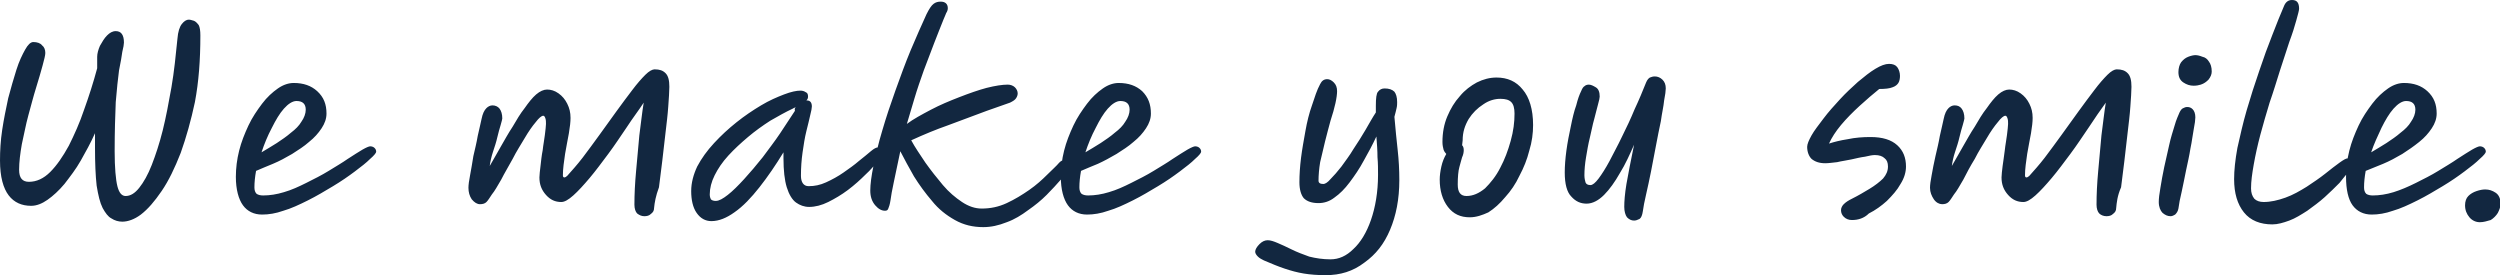 <?xml version="1.0" encoding="utf-8"?>
<!-- Generator: Adobe Illustrator 23.0.1, SVG Export Plug-In . SVG Version: 6.00 Build 0)  -->
<svg version="1.1" id="Layer_1" xmlns="http://www.w3.org/2000/svg" xmlns:xlink="http://www.w3.org/1999/xlink" x="0px" y="0px"
	 viewBox="0 0 457.9 50.4" style="enable-background:new 0 0 457.9 50.4;" xml:space="preserve">
<style type="text/css">
	.st0{fill:#122740;}
</style>
<path class="st0" d="M22.4,40.6c-0.7,0-1.4-0.2-2-0.6c-0.6-0.3-1.1-1-1.6-1.9c-0.5-1-0.8-2.3-1.1-4.1c-0.2-1.8-0.3-4.1-0.3-6.9
	c0-0.4,0-0.9,0-1.3c0-0.5,0-0.9,0-1.4c-0.8,1.8-1.7,3.4-2.6,5c-0.9,1.6-2,3-3,4.3c-1,1.2-2.1,2.2-3.1,2.9c-1,0.7-2,1.1-3,1.1
	c-1.7,0-3.1-0.6-4.1-1.9c-1-1.3-1.6-3.4-1.6-6.4c0-1.8,0.1-3.6,0.4-5.6c0.3-2,0.7-3.9,1.1-5.8C2,16.1,2.5,14.4,3,12.8
	c0.5-1.6,1.1-2.8,1.6-3.7c0.5-0.9,1-1.4,1.5-1.4c0.7,0,1.3,0.2,1.6,0.6c0.4,0.3,0.6,0.8,0.6,1.4c0,0.4-0.2,1.2-0.5,2.3
	c-0.3,1.1-0.7,2.5-1.2,4.1c-0.5,1.6-0.9,3.2-1.4,5c-0.5,1.8-0.8,3.6-1.2,5.3c-0.3,1.7-0.5,3.3-0.5,4.7c0,1.5,0.6,2.2,1.8,2.2
	c1.4,0,2.7-0.6,3.9-1.8c1.2-1.2,2.3-2.8,3.4-4.8c1-2,2-4.2,2.8-6.6c0.9-2.5,1.7-5,2.4-7.6c0-0.3,0-0.5,0-0.9s0-0.7,0-1.2
	c0-0.6,0.2-1.3,0.5-2c0.4-0.7,0.8-1.4,1.3-1.9c0.5-0.5,1-0.8,1.6-0.8c1,0,1.5,0.7,1.5,2.1c0,0.3-0.1,0.9-0.3,1.7
	c-0.1,0.8-0.3,1.9-0.6,3.4c-0.2,1.5-0.4,3.4-0.6,5.8c-0.1,2.4-0.2,5.4-0.2,9c0,3,0.2,5.2,0.5,6.4c0.3,1.2,0.8,1.8,1.5,1.8
	c0.9,0,1.7-0.5,2.5-1.5c0.8-1,1.6-2.4,2.3-4.2c0.7-1.8,1.4-3.9,2-6.3c0.6-2.4,1.1-5.1,1.6-7.9c0.5-2.9,0.8-5.9,1.1-8.9
	c0.1-1.3,0.4-2.2,0.8-2.7c0.4-0.5,0.8-0.8,1.3-0.8c0.3,0,0.5,0.1,0.9,0.2c0.3,0.1,0.6,0.4,0.9,0.8c0.2,0.4,0.3,1,0.3,1.9
	c0,4.5-0.3,8.5-1,12.2C35,22,34.1,25.2,33.1,28c-1.1,2.8-2.2,5.1-3.5,7c-1.3,1.9-2.5,3.3-3.8,4.3C24.6,40.2,23.4,40.6,22.4,40.6z
	 M59.8,20.8c0,0.9-0.3,1.8-0.9,2.7c-0.6,0.9-1.3,1.7-2.3,2.5c-0.9,0.8-2,1.5-3.1,2.2c-1.2,0.7-2.3,1.3-3.5,1.8
	c-1.2,0.5-2.2,0.9-3.1,1.3c-0.2,1.1-0.3,2.1-0.3,3c0,0.5,0.1,0.9,0.4,1.2c0.3,0.2,0.7,0.3,1.2,0.3c1.2,0,2.5-0.2,3.8-0.6
	c1.4-0.4,2.7-1,4.1-1.7c1.4-0.7,2.8-1.4,4.1-2.2c1.3-0.8,2.5-1.5,3.5-2.2c1.1-0.7,2-1.3,2.7-1.7c0.7-0.4,1.2-0.6,1.4-0.6
	c0.3,0,0.6,0.1,0.8,0.3c0.2,0.2,0.3,0.4,0.3,0.7c0,0.2-0.4,0.7-1.1,1.3c-0.7,0.7-1.6,1.4-2.8,2.3c-1.2,0.9-2.5,1.8-4,2.7
	c-1.5,0.9-3,1.8-4.6,2.6c-1.6,0.8-3.1,1.5-4.5,1.9c-1.4,0.5-2.7,0.7-3.9,0.7c-1.5,0-2.7-0.6-3.5-1.7c-0.8-1.1-1.3-2.9-1.3-5.2
	c0-1.6,0.2-3.2,0.6-4.8c0.4-1.6,1-3.1,1.7-4.6c0.7-1.5,1.6-2.8,2.5-4c0.9-1.2,1.9-2.1,2.9-2.8c1-0.7,2-1,2.9-1
	c1.8,0,3.2,0.5,4.3,1.5C59.3,17.8,59.8,19.1,59.8,20.8z M47.9,27.9c0.9-0.5,1.8-1.1,2.8-1.7c0.9-0.6,1.8-1.2,2.6-1.9
	c0.8-0.6,1.5-1.3,1.9-2c0.5-0.7,0.8-1.5,0.8-2.2c0-1.1-0.6-1.6-1.7-1.6c-0.7,0-1.5,0.5-2.3,1.4c-0.8,0.9-1.5,2.1-2.2,3.5
	C49,24.9,48.4,26.4,47.9,27.9z M119.8,38.1c0,0.5-0.2,0.8-0.6,1.1c-0.3,0.3-0.7,0.4-1.2,0.4c-0.5,0-0.9-0.2-1.3-0.5
	c-0.3-0.3-0.5-0.9-0.5-1.6c0-1.9,0.1-3.9,0.3-6.1c0.2-2.2,0.4-4.4,0.6-6.6c0.3-2.2,0.5-4.2,0.8-6c-0.9,1.4-2,2.8-3.1,4.5
	c-1.1,1.6-2.2,3.3-3.4,4.9c-1.2,1.6-2.3,3.1-3.4,4.4c-1.1,1.3-2.1,2.4-3,3.2c-0.9,0.8-1.6,1.2-2.2,1.2c-1.1,0-2-0.4-2.8-1.3
	c-0.8-0.9-1.2-1.9-1.2-3.2c0-0.5,0.1-1.2,0.2-2.1c0.1-0.9,0.2-1.9,0.4-2.9c0.1-1,0.3-1.9,0.4-2.8c0.1-0.9,0.2-1.6,0.2-2
	c0-0.4,0-0.7-0.1-1c-0.1-0.3-0.2-0.5-0.4-0.5c-0.3,0-0.8,0.4-1.4,1.2c-0.6,0.7-1.3,1.7-2,2.9c-0.7,1.2-1.5,2.4-2.2,3.8
	c-0.7,1.3-1.5,2.6-2.1,3.8c-0.7,1.2-1.2,2.1-1.7,2.7c-0.4,0.6-0.7,1.1-1,1.4c-0.3,0.3-0.7,0.4-1.2,0.4c-0.5,0-1-0.3-1.5-0.9
	c-0.4-0.6-0.6-1.3-0.6-2.1c0-0.5,0.1-1.3,0.3-2.3c0.2-1.1,0.4-2.2,0.6-3.5c0.3-1.3,0.6-2.5,0.8-3.7c0.3-1.2,0.5-2.3,0.7-3.1
	c0.2-1,0.5-1.6,0.9-2c0.3-0.3,0.7-0.5,1.1-0.5c0.5,0,1,0.2,1.3,0.6c0.3,0.4,0.5,1,0.5,1.8c0,0.1-0.1,0.5-0.3,1.2
	c-0.2,0.6-0.4,1.4-0.6,2.2c-0.2,0.9-0.5,1.8-0.8,2.7c-0.3,0.9-0.5,1.8-0.6,2.6c0.6-1.1,1.3-2.2,2-3.5c0.7-1.2,1.4-2.5,2.2-3.7
	c0.7-1.2,1.4-2.4,2.2-3.4c0.7-1,1.4-1.9,2.1-2.5c0.7-0.6,1.4-0.9,2-0.9c0.7,0,1.4,0.2,2.1,0.7c0.7,0.5,1.2,1.1,1.6,1.9
	c0.4,0.8,0.6,1.6,0.6,2.6c0,0.7-0.1,1.6-0.3,2.8c-0.2,1.2-0.5,2.5-0.7,3.8c-0.2,1.4-0.4,2.7-0.4,3.9c0,0.3,0.1,0.4,0.3,0.4
	c0.1,0,0.3-0.1,0.5-0.3c0.8-0.9,1.8-2,2.8-3.3c1-1.3,2-2.7,3.1-4.2c1.1-1.5,2.1-2.9,3.1-4.3c1-1.4,2-2.7,2.9-3.9
	c0.9-1.2,1.7-2.1,2.4-2.8c0.7-0.7,1.3-1,1.7-1c0.9,0,1.5,0.2,2,0.7c0.5,0.5,0.7,1.3,0.7,2.5c0,0.9-0.1,2.1-0.2,3.6
	c-0.1,1.5-0.3,3.1-0.5,4.8c-0.2,1.7-0.4,3.5-0.6,5.2c-0.2,1.7-0.4,3.3-0.6,4.8C120.1,35.9,119.9,37.1,119.8,38.1z M130.3,40.5
	c-1.1,0-2-0.5-2.7-1.5c-0.7-1-1-2.4-1-4c0-1.5,0.4-3,1.1-4.5c0.8-1.5,1.8-2.9,3.1-4.3c1.3-1.4,2.6-2.6,4.1-3.8
	c1.5-1.2,3-2.2,4.5-3.1c1.5-0.9,2.9-1.5,4.2-2c1.3-0.5,2.3-0.7,3-0.7c0.4,0,0.7,0.1,1,0.3c0.3,0.1,0.4,0.4,0.4,0.8
	c0,0.3-0.1,0.5-0.3,0.7c0,0,0.1,0,0.1,0c0.6,0,0.9,0.4,0.9,1.1c0,0.3-0.1,0.8-0.3,1.6c-0.2,0.8-0.4,1.8-0.7,2.9
	c-0.3,1.2-0.5,2.5-0.7,3.9c-0.2,1.4-0.3,2.8-0.3,4.3c0,1.2,0.5,1.9,1.4,1.9c1.1,0,2.1-0.2,3.2-0.7c1.1-0.5,2.2-1.1,3.2-1.8
	c1-0.7,2-1.4,2.8-2.1c0.9-0.7,1.6-1.3,2.2-1.8c0.6-0.5,1-0.7,1.3-0.7c0.2,0,0.4,0.1,0.6,0.2c0.2,0.1,0.3,0.4,0.3,0.7
	c0,0.3-0.3,0.8-0.9,1.6c-0.6,0.7-1.3,1.6-2.3,2.5c-0.9,0.9-2,1.9-3.2,2.8c-1.2,0.9-2.4,1.6-3.6,2.2c-1.2,0.6-2.4,0.9-3.5,0.9
	c-0.9,0-1.7-0.3-2.4-0.8c-0.7-0.5-1.3-1.5-1.7-2.8c-0.4-1.3-0.6-3.1-0.6-5.3v-1.1c-1.4,2.3-2.9,4.5-4.4,6.4c-1.5,1.9-3,3.5-4.6,4.6
	C133.1,39.9,131.7,40.5,130.3,40.5z M145.8,19.6c-0.1,0.1-0.3,0.1-0.6,0.3c-1.3,0.6-2.7,1.4-4.1,2.2c-1.4,0.9-2.8,1.9-4.1,3
	c-1.3,1.1-2.5,2.2-3.6,3.4c-1.1,1.2-1.9,2.4-2.5,3.6c-0.6,1.2-0.9,2.4-0.9,3.5c0,0.4,0.1,0.7,0.2,0.9c0.2,0.2,0.5,0.3,0.9,0.3
	c0.6,0,1.3-0.4,2.2-1.1c0.9-0.7,1.9-1.7,3-2.9c1.1-1.2,2.2-2.5,3.4-4c1.1-1.5,2.2-2.9,3.2-4.4c1-1.5,1.9-2.9,2.7-4.1
	C145.5,19.9,145.6,19.8,145.8,19.6z M180.1,41.6c-1.9,0-3.6-0.4-5.2-1.3c-1.6-0.9-3-2-4.2-3.5c-1.2-1.4-2.3-2.9-3.3-4.5
	c-0.9-1.6-1.8-3.2-2.5-4.6c-0.5,2.3-0.9,4.2-1.2,5.7c-0.3,1.4-0.5,2.5-0.6,3.3c-0.1,0.7-0.3,1.3-0.4,1.5c-0.1,0.3-0.3,0.4-0.6,0.4
	c-0.6,0-1.2-0.3-1.8-1c-0.6-0.7-0.9-1.6-0.9-2.7c0-1.1,0.2-2.7,0.6-4.6c0.4-1.9,0.9-4.1,1.6-6.4c0.7-2.4,1.5-4.8,2.4-7.3
	c0.9-2.5,1.8-5,2.8-7.4c1-2.4,2-4.6,2.9-6.6c0.5-1,0.9-1.6,1.3-1.9c0.4-0.3,0.8-0.4,1.3-0.4c0.8,0,1.3,0.4,1.3,1.2
	c0,0.3-0.1,0.6-0.3,0.9c-0.1,0.3-0.3,0.7-0.5,1.2c-0.5,1.3-1.1,2.7-1.7,4.3c-0.6,1.6-1.2,3.2-1.9,5c-0.6,1.7-1.2,3.4-1.7,5.1
	c-0.5,1.7-1,3.3-1.4,4.7c1.2-0.9,2.7-1.7,4.4-2.6c1.7-0.9,3.4-1.6,5.2-2.3c1.8-0.7,3.5-1.3,5-1.7c1.6-0.4,2.9-0.6,3.9-0.6
	c0.5,0,1,0.2,1.3,0.5c0.3,0.3,0.5,0.7,0.5,1.1c0,0.3-0.1,0.6-0.3,0.9c-0.2,0.3-0.5,0.5-1.1,0.8c-1.9,0.7-3.8,1.3-5.6,2
	c-1.9,0.7-3.8,1.4-5.9,2.2c-2,0.7-4.2,1.6-6.6,2.7c0.7,1.3,1.6,2.6,2.6,4.1c1,1.4,2.1,2.8,3.2,4.1c1.1,1.3,2.3,2.3,3.5,3.1
	c1.2,0.8,2.4,1.2,3.6,1.2c1.6,0,3.1-0.3,4.6-1c1.5-0.7,2.8-1.5,4.1-2.4c1.3-0.9,2.4-1.9,3.3-2.8c0.9-0.9,1.7-1.6,2.2-2.2
	c0.3-0.3,0.5-0.4,0.8-0.5c0.3-0.1,0.5-0.2,0.7-0.2c0.4,0,0.7,0.2,0.8,0.6c0.2,0.4,0,0.8-0.4,1.3c-0.3,0.4-0.9,1-1.6,1.9
	c-0.7,0.8-1.6,1.8-2.6,2.8c-1,1-2.1,1.9-3.4,2.8c-1.2,0.9-2.5,1.7-3.9,2.2C182.9,41.3,181.5,41.6,180.1,41.6z M210.8,20.8
	c0,0.9-0.3,1.8-0.9,2.7c-0.6,0.9-1.3,1.7-2.3,2.5c-0.9,0.8-2,1.5-3.1,2.2c-1.2,0.7-2.3,1.3-3.4,1.8c-1.2,0.5-2.2,0.9-3.1,1.3
	c-0.2,1.1-0.3,2.1-0.3,3c0,0.5,0.1,0.9,0.4,1.2c0.3,0.2,0.7,0.3,1.2,0.3c1.2,0,2.5-0.2,3.8-0.6c1.4-0.4,2.7-1,4.1-1.7
	c1.4-0.7,2.8-1.4,4.1-2.2c1.3-0.8,2.5-1.5,3.5-2.2c1.1-0.7,2-1.3,2.7-1.7c0.7-0.4,1.2-0.6,1.4-0.6c0.3,0,0.6,0.1,0.8,0.3
	c0.2,0.2,0.3,0.4,0.3,0.7c0,0.2-0.4,0.7-1.1,1.3c-0.7,0.7-1.6,1.4-2.8,2.3c-1.2,0.9-2.5,1.8-4,2.7c-1.5,0.9-3,1.8-4.6,2.6
	c-1.6,0.8-3.1,1.5-4.5,1.9c-1.4,0.5-2.7,0.7-3.9,0.7c-1.5,0-2.7-0.6-3.5-1.7c-0.8-1.1-1.3-2.9-1.3-5.2c0-1.6,0.2-3.2,0.6-4.8
	c0.4-1.6,1-3.1,1.7-4.6c0.7-1.5,1.6-2.8,2.5-4c0.9-1.2,1.9-2.1,2.9-2.8c1-0.7,2-1,2.9-1c1.8,0,3.2,0.5,4.3,1.5
	C210.3,17.8,210.8,19.1,210.8,20.8z M198.8,27.9c0.9-0.5,1.8-1.1,2.8-1.7c0.9-0.6,1.8-1.2,2.6-1.9c0.8-0.6,1.5-1.3,1.9-2
	c0.5-0.7,0.8-1.5,0.8-2.2c0-1.1-0.6-1.6-1.7-1.6c-0.7,0-1.5,0.5-2.3,1.4c-0.8,0.9-1.5,2.1-2.2,3.5C199.9,24.9,199.3,26.4,198.8,27.9
	z M242.8,50.4c-1.4,0-2.8-0.1-4-0.3c-1.2-0.2-2.3-0.5-3.5-0.9c-1.2-0.4-2.4-0.9-3.8-1.5c-0.4-0.2-0.8-0.4-1.1-0.7
	c-0.3-0.3-0.5-0.6-0.5-0.9c0-0.4,0.3-0.9,0.8-1.4c0.5-0.5,1-0.7,1.5-0.7c0.5,0,1.1,0.2,1.8,0.5c0.7,0.3,1.6,0.7,2.6,1.2
	c1,0.5,2.1,0.9,3.2,1.3c1.2,0.3,2.5,0.5,3.9,0.5c1.5,0,2.9-0.6,4.2-1.9c1.3-1.2,2.4-3,3.2-5.3c0.8-2.3,1.3-5.1,1.3-8.3
	c0-1,0-2.1-0.1-3.2c0-1.2-0.1-2.5-0.2-3.8c-0.7,1.5-1.5,3-2.3,4.4c-0.8,1.5-1.7,2.8-2.6,4c-0.9,1.2-1.8,2.1-2.8,2.8
	c-0.9,0.7-1.9,1-2.9,1c-1.2,0-2.1-0.3-2.7-0.9c-0.5-0.6-0.8-1.6-0.8-2.9c0-1.4,0.1-2.9,0.3-4.5c0.2-1.6,0.5-3.2,0.8-4.9
	c0.3-1.7,0.7-3.3,1.2-4.7c0.5-1.5,0.9-2.8,1.5-3.9c0.3-0.6,0.7-0.9,1.3-0.9c0.4,0,0.8,0.2,1.2,0.6c0.4,0.4,0.6,0.9,0.6,1.6
	c0,0.5-0.1,1.3-0.3,2.2c-0.2,0.9-0.5,2-0.9,3.2c-0.3,1.2-0.7,2.5-1,3.8c-0.3,1.3-0.6,2.6-0.9,3.8c-0.2,1.2-0.3,2.4-0.3,3.4
	c0,0.4,0.3,0.6,0.9,0.6c0.3,0,0.8-0.3,1.3-0.9c0.6-0.6,1.3-1.4,2-2.3c0.7-1,1.5-2,2.2-3.2c0.8-1.2,1.5-2.3,2.2-3.5
	c0.7-1.2,1.3-2.3,1.9-3.2c0-0.2,0-0.4,0-0.6s0-0.4,0-0.6c0-1.4,0.1-2.3,0.4-2.6c0.3-0.4,0.7-0.6,1.2-0.6c0.8,0,1.4,0.2,1.8,0.6
	c0.3,0.4,0.5,1,0.5,1.9c0,0.3,0,0.7-0.1,1.1c-0.1,0.4-0.2,0.9-0.4,1.6c0.2,2.3,0.4,4.3,0.6,6.1c0.2,1.8,0.3,3.6,0.3,5.5
	c0,3.5-0.6,6.5-1.7,9.1c-1.1,2.6-2.6,4.5-4.7,6C247.8,49.7,245.5,50.4,242.8,50.4z M269.2,39.8c-1.7,0-3-0.6-4-1.9
	c-1-1.3-1.5-3-1.5-5c0-0.7,0.1-1.5,0.3-2.4c0.2-0.9,0.5-1.6,0.9-2.3c-0.2-0.2-0.4-0.5-0.5-0.8c-0.1-0.4-0.2-0.8-0.2-1.4
	c0-1.7,0.3-3.3,0.9-4.7c0.6-1.4,1.3-2.6,2.3-3.7c0.9-1.1,2-1.9,3.1-2.5c1.2-0.6,2.4-0.9,3.6-0.9c2,0,3.6,0.7,4.8,2.2
	c1.2,1.4,1.9,3.6,1.9,6.5c0,1.5-0.2,3.1-0.7,4.7c-0.4,1.6-1,3.1-1.8,4.6c-0.7,1.5-1.6,2.8-2.6,3.9c-1,1.2-2,2.1-3.1,2.8
	C271.5,39.4,270.4,39.8,269.2,39.8z M267.8,26.6c0.2,0.2,0.3,0.5,0.3,0.9c0,0.4-0.1,0.9-0.3,1.3c-0.1,0.4-0.3,1-0.5,1.8
	c-0.2,0.7-0.3,1.8-0.3,3.2c0,1.4,0.5,2.1,1.6,2.1c1.2,0,2.3-0.5,3.4-1.4c1-1,2-2.2,2.8-3.8c0.8-1.5,1.4-3.1,1.9-4.9
	c0.5-1.8,0.7-3.4,0.7-5c0-1-0.2-1.7-0.6-2.1c-0.4-0.4-1-0.6-2-0.6c-1,0-2.1,0.3-3.1,1c-1.1,0.7-2,1.6-2.7,2.7
	c-0.7,1.2-1.1,2.4-1.1,3.9C267.9,26,267.8,26.3,267.8,26.6z M299.3,40.4c-0.5,0-0.9-0.2-1.3-0.6c-0.3-0.4-0.5-1.1-0.5-1.9
	c0-1,0.1-2.4,0.4-4.2c0.3-1.8,0.8-4.2,1.4-7.2c-0.8,1.8-1.6,3.6-2.6,5.2c-0.9,1.6-1.9,3-2.9,4c-1,1-2.1,1.6-3.2,1.6
	c-1.1,0-2-0.4-2.8-1.3c-0.8-0.8-1.2-2.3-1.2-4.4c0-1.2,0.1-2.5,0.3-4c0.2-1.5,0.5-3,0.8-4.4c0.3-1.5,0.6-2.8,1-3.9
	c0.3-1.2,0.6-2,0.9-2.6c0.2-0.5,0.4-0.8,0.6-0.9c0.2-0.2,0.5-0.3,0.8-0.3c0.4,0,0.8,0.2,1.3,0.5c0.5,0.3,0.7,0.9,0.7,1.7
	c0,0.2-0.1,0.7-0.3,1.4c-0.2,0.7-0.4,1.6-0.7,2.7c-0.3,1-0.5,2.2-0.8,3.4c-0.3,1.2-0.5,2.4-0.7,3.6c-0.2,1.2-0.3,2.3-0.3,3.3
	c0,0.5,0.1,1,0.2,1.3c0.1,0.3,0.4,0.5,0.9,0.5c0.4,0,0.9-0.4,1.5-1.2c0.6-0.8,1.3-1.9,2-3.2c0.7-1.4,1.5-2.8,2.3-4.5
	c0.8-1.6,1.6-3.3,2.3-5c0.8-1.7,1.5-3.4,2.1-4.9c0.2-0.5,0.5-0.8,0.7-0.9c0.3-0.1,0.5-0.2,0.9-0.2c0.5,0,1,0.2,1.4,0.6
	c0.4,0.4,0.6,0.9,0.6,1.6c0,0.4-0.1,1.2-0.3,2.2c-0.1,1.1-0.4,2.3-0.6,3.8c-0.3,1.4-0.6,2.9-0.9,4.5c-0.3,1.6-0.6,3.1-0.9,4.7
	c-0.3,1.5-0.6,2.9-0.9,4.2c-0.3,1.3-0.5,2.3-0.6,3.1c-0.1,0.7-0.3,1.2-0.6,1.4C299.9,40.3,299.6,40.4,299.3,40.4z M339.2,40.3
	c-0.6,0-1.1-0.2-1.5-0.6c-0.3-0.3-0.5-0.7-0.5-1.2c0-0.4,0.2-0.8,0.5-1.1c0.4-0.4,0.9-0.7,1.5-1c1.2-0.6,2.2-1.2,3.2-1.8
	c1-0.6,1.9-1.3,2.5-1.9c0.6-0.7,0.9-1.4,0.9-2.2c0-0.7-0.2-1.2-0.6-1.5c-0.4-0.4-1-0.6-1.8-0.6c-0.4,0-1,0.1-1.8,0.3
	c-0.8,0.1-1.6,0.3-2.5,0.5c-0.9,0.2-1.8,0.3-2.6,0.5c-0.9,0.1-1.6,0.2-2.2,0.2c-1.1,0-1.9-0.3-2.5-0.8c-0.5-0.5-0.8-1.3-0.8-2.2
	c0-0.5,0.3-1.2,0.8-2.1c0.5-0.9,1.3-1.9,2.2-3.1c0.9-1.2,1.9-2.3,3-3.5c1.1-1.2,2.2-2.2,3.3-3.2c1.2-1,2.2-1.8,3.2-2.4
	c1-0.6,1.8-0.9,2.5-0.9c0.7,0,1.2,0.2,1.5,0.6c0.3,0.4,0.5,1,0.5,1.6c0,0.5-0.1,1-0.3,1.3c-0.2,0.3-0.5,0.6-1.1,0.8
	c-0.5,0.2-1.3,0.3-2.4,0.3c-1.1,0.9-2.3,1.9-3.6,3.1c-1.2,1.1-2.4,2.3-3.4,3.5c-1,1.2-1.7,2.3-2.2,3.4c0.9-0.3,2.1-0.6,3.4-0.8
	c1.4-0.3,2.8-0.4,4.2-0.4c2.2,0,3.8,0.5,4.9,1.5c1.1,1,1.6,2.3,1.6,3.9c0,1-0.3,2.1-1,3.2c-0.6,1.1-1.5,2.1-2.5,3.1
	c-1,0.9-2.1,1.7-3.3,2.3C341.4,40,340.3,40.3,339.2,40.3z M387.6,38.1c0,0.5-0.2,0.8-0.6,1.1c-0.3,0.3-0.7,0.4-1.2,0.4
	c-0.5,0-1-0.2-1.3-0.5c-0.3-0.3-0.5-0.9-0.5-1.6c0-1.9,0.1-3.9,0.3-6.1c0.2-2.2,0.4-4.4,0.6-6.6c0.3-2.2,0.5-4.2,0.8-6
	c-1,1.4-2,2.8-3.1,4.5c-1.1,1.6-2.2,3.3-3.4,4.9c-1.2,1.6-2.3,3.1-3.4,4.4c-1.1,1.3-2.1,2.4-3,3.2c-0.9,0.8-1.6,1.2-2.2,1.2
	c-1.1,0-2-0.4-2.8-1.3c-0.8-0.9-1.2-1.9-1.2-3.2c0-0.5,0.1-1.2,0.2-2.1c0.1-0.9,0.3-1.9,0.4-2.9c0.1-1,0.3-1.9,0.4-2.8
	c0.1-0.9,0.2-1.6,0.2-2c0-0.4,0-0.7-0.1-1c-0.1-0.3-0.2-0.5-0.4-0.5c-0.3,0-0.8,0.4-1.4,1.2c-0.6,0.7-1.3,1.7-2,2.9
	c-0.7,1.2-1.5,2.4-2.2,3.8c-0.8,1.3-1.5,2.6-2.1,3.8c-0.7,1.2-1.2,2.1-1.7,2.7c-0.4,0.6-0.7,1.1-1,1.4c-0.3,0.3-0.7,0.4-1.2,0.4
	c-0.5,0-1.1-0.3-1.5-0.9c-0.4-0.6-0.7-1.3-0.7-2.1c0-0.5,0.1-1.3,0.3-2.3c0.2-1.1,0.4-2.2,0.7-3.5c0.3-1.3,0.6-2.5,0.8-3.7
	c0.3-1.2,0.5-2.3,0.7-3.1c0.2-1,0.5-1.6,0.9-2c0.3-0.3,0.7-0.5,1.1-0.5c0.6,0,1,0.2,1.3,0.6c0.3,0.4,0.5,1,0.5,1.8
	c0,0.1-0.1,0.5-0.3,1.2c-0.2,0.6-0.4,1.4-0.6,2.2c-0.2,0.9-0.5,1.8-0.8,2.7c-0.3,0.9-0.5,1.8-0.6,2.6c0.6-1.1,1.3-2.2,2-3.5
	c0.7-1.2,1.4-2.5,2.2-3.7c0.7-1.2,1.4-2.4,2.2-3.4c0.7-1,1.4-1.9,2.1-2.5c0.7-0.6,1.4-0.9,2-0.9c0.7,0,1.4,0.2,2.1,0.7
	c0.7,0.5,1.2,1.1,1.6,1.9c0.4,0.8,0.6,1.6,0.6,2.6c0,0.7-0.1,1.6-0.3,2.8c-0.2,1.2-0.5,2.5-0.7,3.8c-0.2,1.4-0.4,2.7-0.4,3.9
	c0,0.3,0.1,0.4,0.3,0.4c0.1,0,0.3-0.1,0.5-0.3c0.8-0.9,1.8-2,2.8-3.3c1-1.3,2-2.7,3.1-4.2c1.1-1.5,2.1-2.9,3.1-4.3
	c1-1.4,2-2.7,2.9-3.9c0.9-1.2,1.7-2.1,2.4-2.8c0.7-0.7,1.3-1,1.7-1c0.9,0,1.5,0.2,2,0.7c0.5,0.5,0.7,1.3,0.7,2.5
	c0,0.9-0.1,2.1-0.2,3.6c-0.1,1.5-0.3,3.1-0.5,4.8c-0.2,1.7-0.4,3.5-0.6,5.2c-0.2,1.7-0.4,3.3-0.6,4.8
	C387.8,35.9,387.7,37.1,387.6,38.1z M397.6,39.6c-0.6,0-1-0.2-1.5-0.6c-0.4-0.4-0.7-1.1-0.7-2c0-0.6,0.1-1.5,0.3-2.6
	c0.2-1.2,0.4-2.4,0.7-3.8c0.3-1.4,0.6-2.7,0.9-4c0.3-1.4,0.7-2.6,1-3.6c0.3-1.1,0.7-1.9,0.9-2.4c0.2-0.4,0.4-0.7,0.7-0.8
	c0.2-0.1,0.4-0.2,0.7-0.2c0.4,0,0.7,0.1,1,0.4c0.3,0.3,0.5,0.8,0.5,1.5c0,0.4-0.1,1.2-0.3,2.2c-0.2,1-0.3,2.1-0.6,3.5
	c-0.2,1.3-0.5,2.6-0.8,4c-0.3,1.4-0.5,2.6-0.8,3.9c-0.3,1.2-0.5,2.3-0.6,3.1c-0.1,0.5-0.3,0.8-0.6,1.1
	C398.2,39.4,397.9,39.6,397.6,39.6z M401.8,15.7c-0.7,0-1.3-0.2-1.9-0.6c-0.6-0.4-0.9-1-0.9-1.9c0-0.7,0.2-1.4,0.5-1.8
	c0.4-0.5,0.8-0.8,1.3-1c0.5-0.2,1-0.3,1.3-0.3c0.4,0,0.8,0.1,1.3,0.3c0.5,0.1,0.9,0.4,1.2,0.9c0.3,0.4,0.5,1,0.5,1.8
	c0,0.5-0.2,1-0.6,1.5c-0.4,0.4-0.8,0.7-1.4,0.9C402.8,15.6,402.3,15.7,401.8,15.7z M416.2,41.1c-2.2,0-4-0.7-5.2-2.2
	c-1.2-1.5-1.8-3.5-1.8-6.1c0-1.6,0.2-3.5,0.6-5.7c0.5-2.2,1-4.5,1.7-6.9c0.7-2.4,1.5-4.9,2.3-7.2c0.8-2.4,1.6-4.6,2.4-6.6
	c0.8-2.1,1.5-3.8,2.1-5.2c0.3-0.8,0.8-1.2,1.5-1.2c0.9,0,1.3,0.5,1.3,1.6c0,0.3-0.2,1-0.5,2.1c-0.3,1.1-0.7,2.4-1.3,4
	c-0.5,1.6-1.1,3.3-1.7,5.2c-0.6,1.9-1.2,3.9-1.9,5.9c-0.6,2-1.2,4-1.7,5.9c-0.5,1.9-0.9,3.7-1.2,5.4c-0.3,1.7-0.5,3.1-0.5,4.4
	c0,0.8,0.2,1.4,0.6,1.9c0.4,0.4,1,0.6,1.7,0.6c1.3,0,2.6-0.3,4-0.8c1.4-0.5,2.6-1.2,3.9-2c1.2-0.8,2.4-1.6,3.4-2.4
	c1-0.8,1.9-1.5,2.6-2c0.7-0.5,1.2-0.8,1.5-0.8c0.6,0,1,0.3,1,1c0,0.2-0.2,0.7-0.7,1.3c-0.5,0.6-1.1,1.3-1.8,2.2
	c-0.8,0.8-1.7,1.7-2.7,2.6c-1,0.9-2.1,1.7-3.2,2.5c-1.1,0.7-2.2,1.4-3.3,1.8C418.2,40.8,417.2,41.1,416.2,41.1z M446.3,20.8
	c0,0.9-0.3,1.8-0.9,2.7c-0.6,0.9-1.3,1.7-2.3,2.5c-1,0.8-2,1.5-3.1,2.2c-1.2,0.7-2.3,1.3-3.5,1.8c-1.2,0.5-2.2,0.9-3.2,1.3
	c-0.2,1.1-0.3,2.1-0.3,3c0,0.5,0.1,0.9,0.4,1.2c0.3,0.2,0.7,0.3,1.2,0.3c1.2,0,2.5-0.2,3.8-0.6c1.3-0.4,2.7-1,4.1-1.7
	c1.4-0.7,2.8-1.4,4.1-2.2c1.3-0.8,2.5-1.5,3.5-2.2c1.1-0.7,2-1.3,2.7-1.7c0.7-0.4,1.2-0.6,1.4-0.6c0.3,0,0.6,0.1,0.8,0.3
	c0.2,0.2,0.3,0.4,0.3,0.7c0,0.2-0.4,0.7-1.1,1.3c-0.7,0.7-1.6,1.4-2.8,2.3c-1.2,0.9-2.5,1.8-4,2.7c-1.5,0.9-3,1.8-4.6,2.6
	c-1.6,0.8-3.1,1.5-4.5,1.9c-1.4,0.5-2.7,0.7-3.9,0.7c-1.5,0-2.7-0.6-3.5-1.7c-0.8-1.1-1.2-2.9-1.2-5.2c0-1.6,0.2-3.2,0.6-4.8
	c0.4-1.6,1-3.1,1.7-4.6c0.7-1.5,1.6-2.8,2.5-4c0.9-1.2,1.9-2.1,2.9-2.8c1-0.7,2-1,2.9-1c1.8,0,3.2,0.5,4.3,1.5
	C445.8,17.8,446.3,19.1,446.3,20.8z M434.3,27.9c0.9-0.5,1.8-1.1,2.8-1.7c0.9-0.6,1.8-1.2,2.6-1.9c0.8-0.6,1.5-1.3,1.9-2
	c0.5-0.7,0.8-1.5,0.8-2.2c0-1.1-0.6-1.6-1.7-1.6c-0.7,0-1.5,0.5-2.3,1.4c-0.8,0.9-1.5,2.1-2.2,3.5C435.5,24.9,434.8,26.4,434.3,27.9
	z M454.2,40.7c-0.7,0-1.4-0.3-1.9-0.9c-0.5-0.6-0.8-1.3-0.8-2.2c0-0.7,0.2-1.3,0.6-1.7c0.4-0.4,0.9-0.7,1.5-0.9
	c0.6-0.2,1.1-0.3,1.6-0.3c0.7,0,1.3,0.2,1.9,0.6c0.6,0.4,0.9,1.1,0.9,2c0,0.6-0.2,1.1-0.5,1.7c-0.3,0.5-0.8,1-1.3,1.3
	C455.5,40.5,454.9,40.7,454.2,40.7z"/>
</svg>
